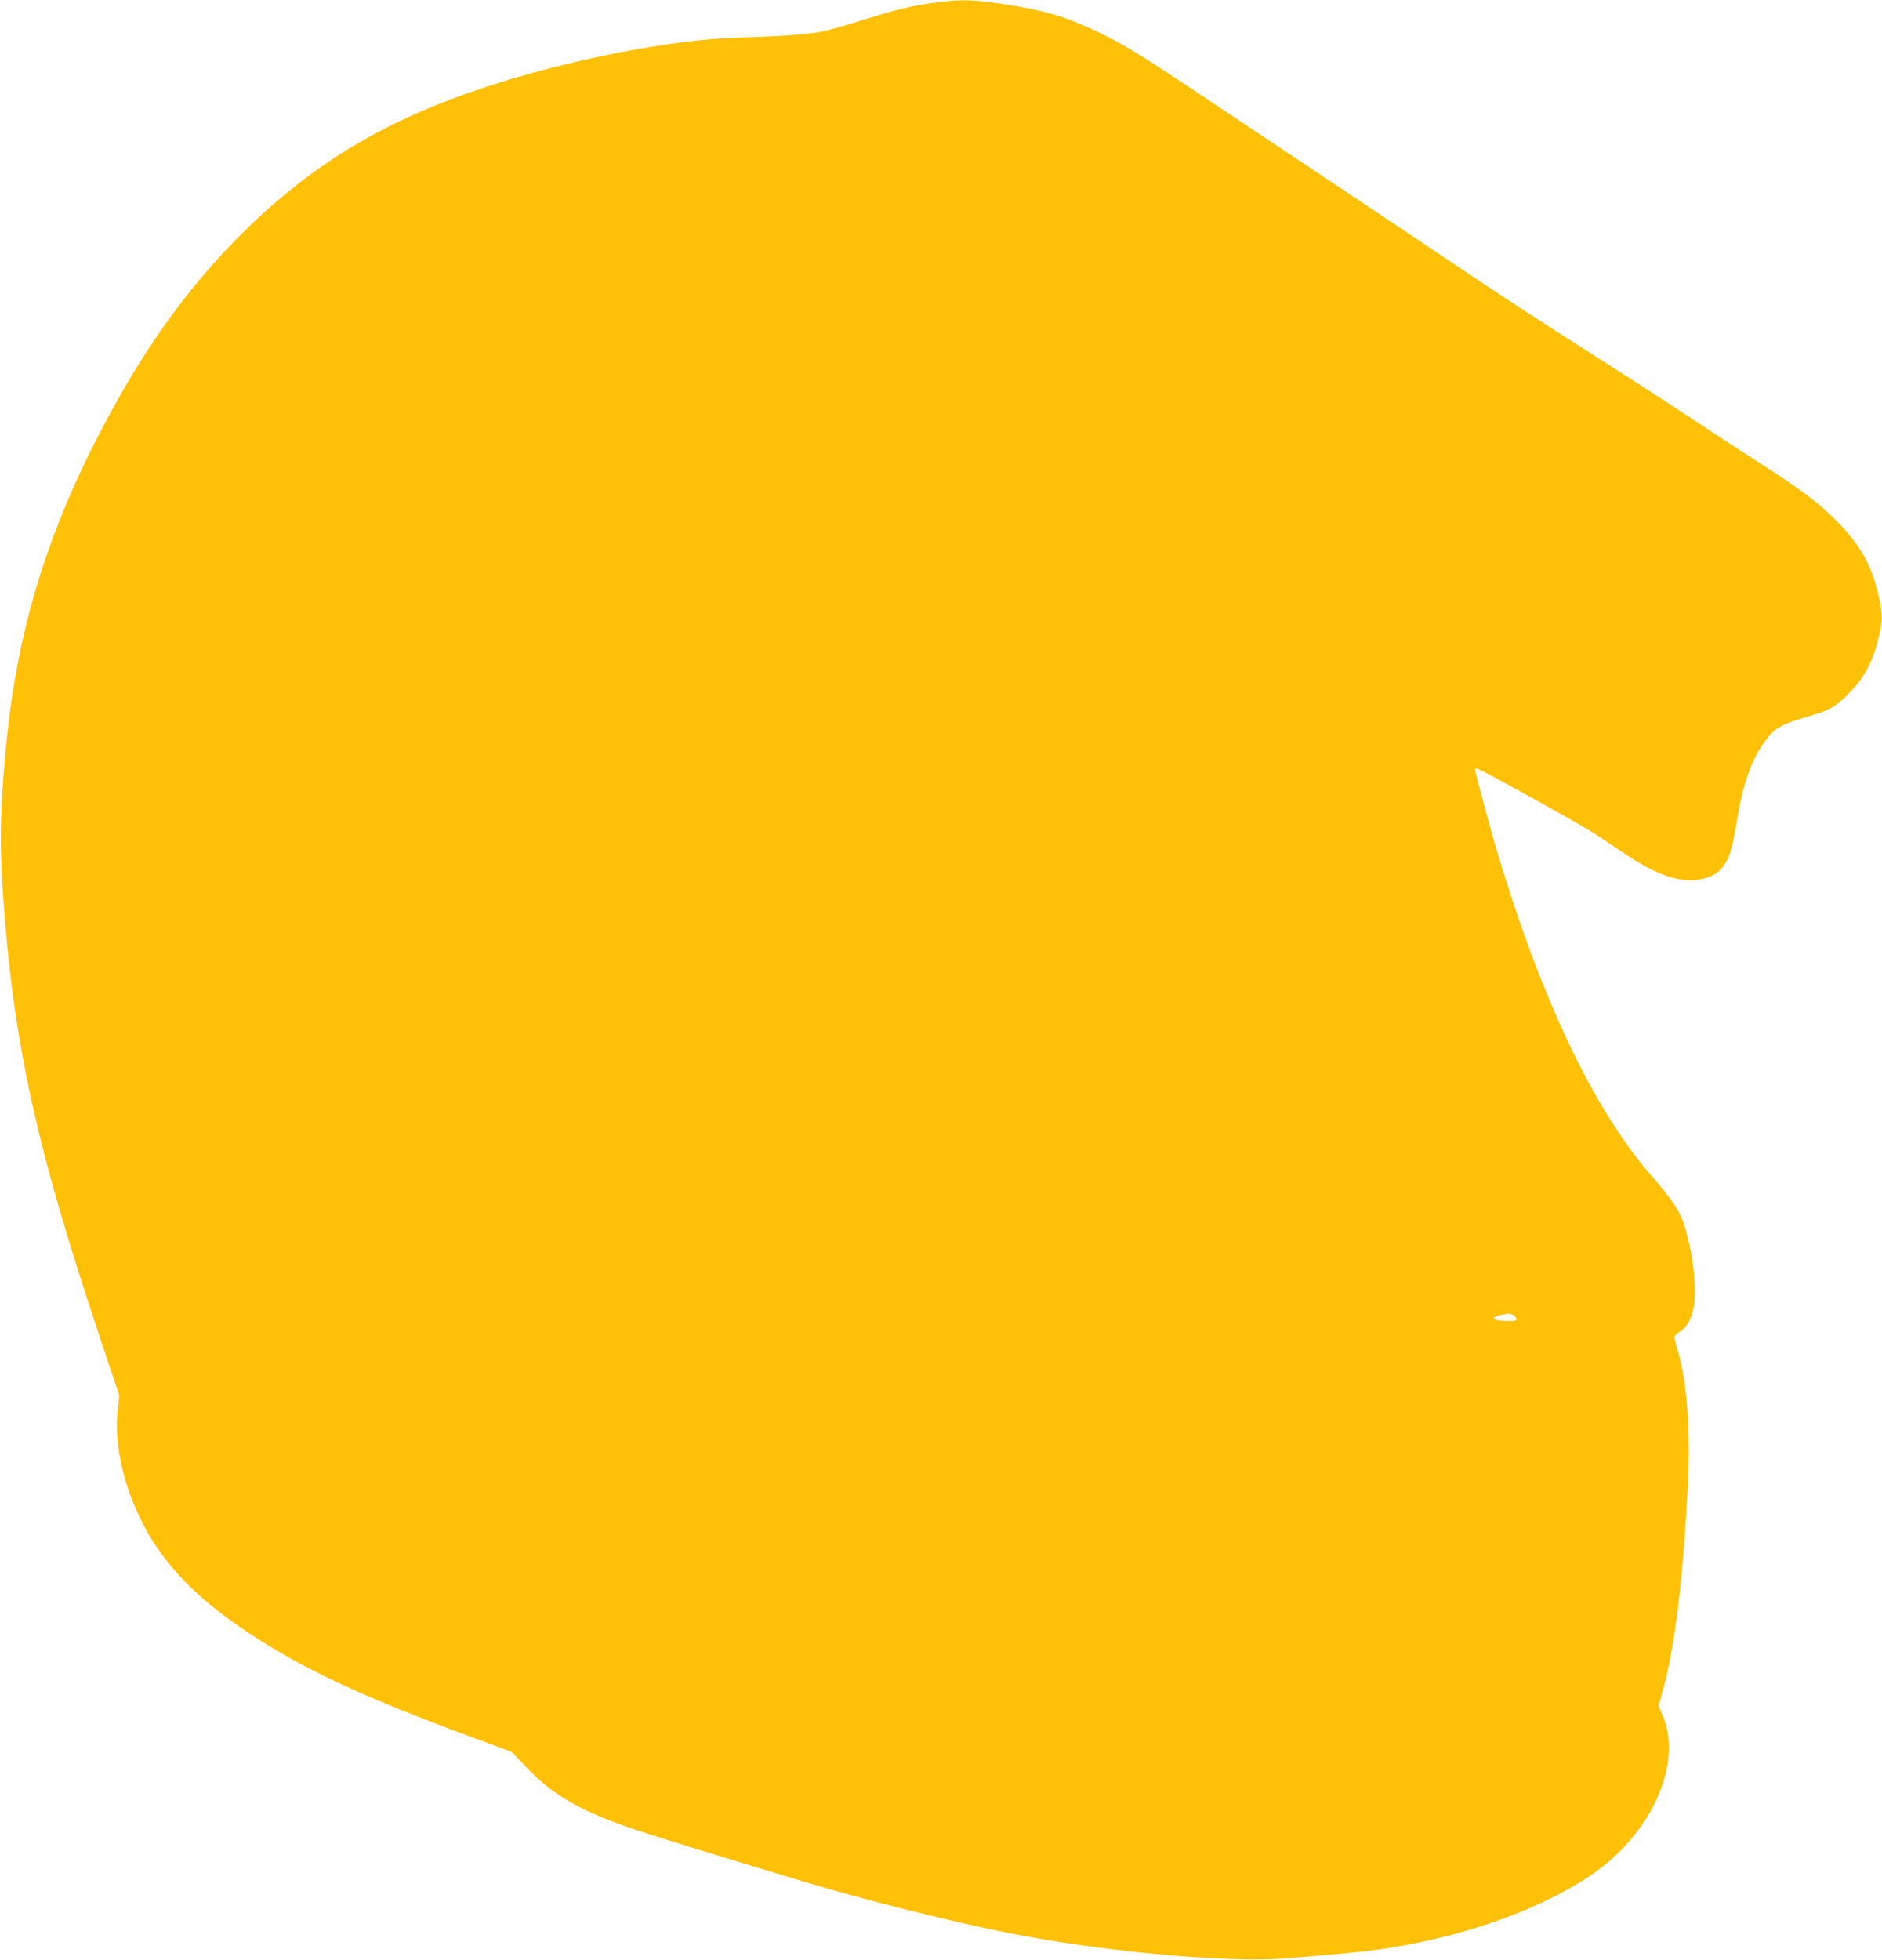 <?xml version="1.0" standalone="no"?>
<!DOCTYPE svg PUBLIC "-//W3C//DTD SVG 20010904//EN"
 "http://www.w3.org/TR/2001/REC-SVG-20010904/DTD/svg10.dtd">
<svg version="1.0" xmlns="http://www.w3.org/2000/svg"
 width="1230pt" height="1280pt" viewBox="0 0 1230 1280"
 preserveAspectRatio="xMidYMid meet">
<g transform="translate(0,1280) scale(0.1,-0.1)"
fill="#ffc107" stroke="none">
<path d="M6090 12780 c-150 -22 -226 -41 -465 -115 -99 -31 -210 -62 -246 -70
-88 -19 -278 -33 -540 -40 -442 -11 -1123 -144 -1670 -325 -644 -213 -1110
-490 -1556 -924 -394 -383 -712 -834 -1013 -1435 -309 -618 -484 -1210 -554
-1881 -43 -411 -51 -680 -28 -1010 68 -991 214 -1660 646 -2950 l116 -345 -11
-95 c-23 -208 29 -461 146 -705 144 -301 386 -548 780 -796 344 -218 727 -392
1425 -649 l225 -83 98 -103 c149 -157 305 -254 568 -355 136 -52 523 -173
1239 -388 404 -121 921 -251 1319 -332 614 -124 1455 -202 1841 -170 372 31
491 43 594 57 532 74 1036 249 1386 481 403 269 614 738 474 1054 l-25 56 25
89 c80 282 134 719 167 1349 18 347 -4 664 -61 865 -12 41 -24 84 -26 95 -4
16 4 27 32 45 84 55 114 170 96 370 -12 133 -47 294 -81 373 -32 74 -81 143
-207 288 -376 435 -722 1170 -1008 2135 -37 126 -136 493 -136 506 0 5 6 8 14
8 17 0 696 -376 776 -430 30 -20 106 -71 169 -113 243 -165 403 -215 548 -172
60 18 96 45 128 95 32 51 50 116 80 298 40 239 100 401 194 519 53 68 100 94
250 138 164 48 192 63 287 159 98 99 151 199 189 351 30 122 31 155 5 274 -45
205 -122 344 -280 501 -120 121 -236 208 -520 389 -124 80 -324 210 -445 291
-121 80 -418 272 -660 426 -242 153 -575 370 -740 481 -165 111 -518 347 -785
525 -267 178 -681 454 -920 613 -494 330 -577 381 -763 470 -208 99 -350 140
-626 181 -191 28 -278 29 -451 4z m3801 -8570 c10 -6 19 -17 19 -26 0 -12 -13
-14 -72 -12 -80 3 -100 20 -41 36 51 13 71 14 94 2z"/>
</g>
</svg>
